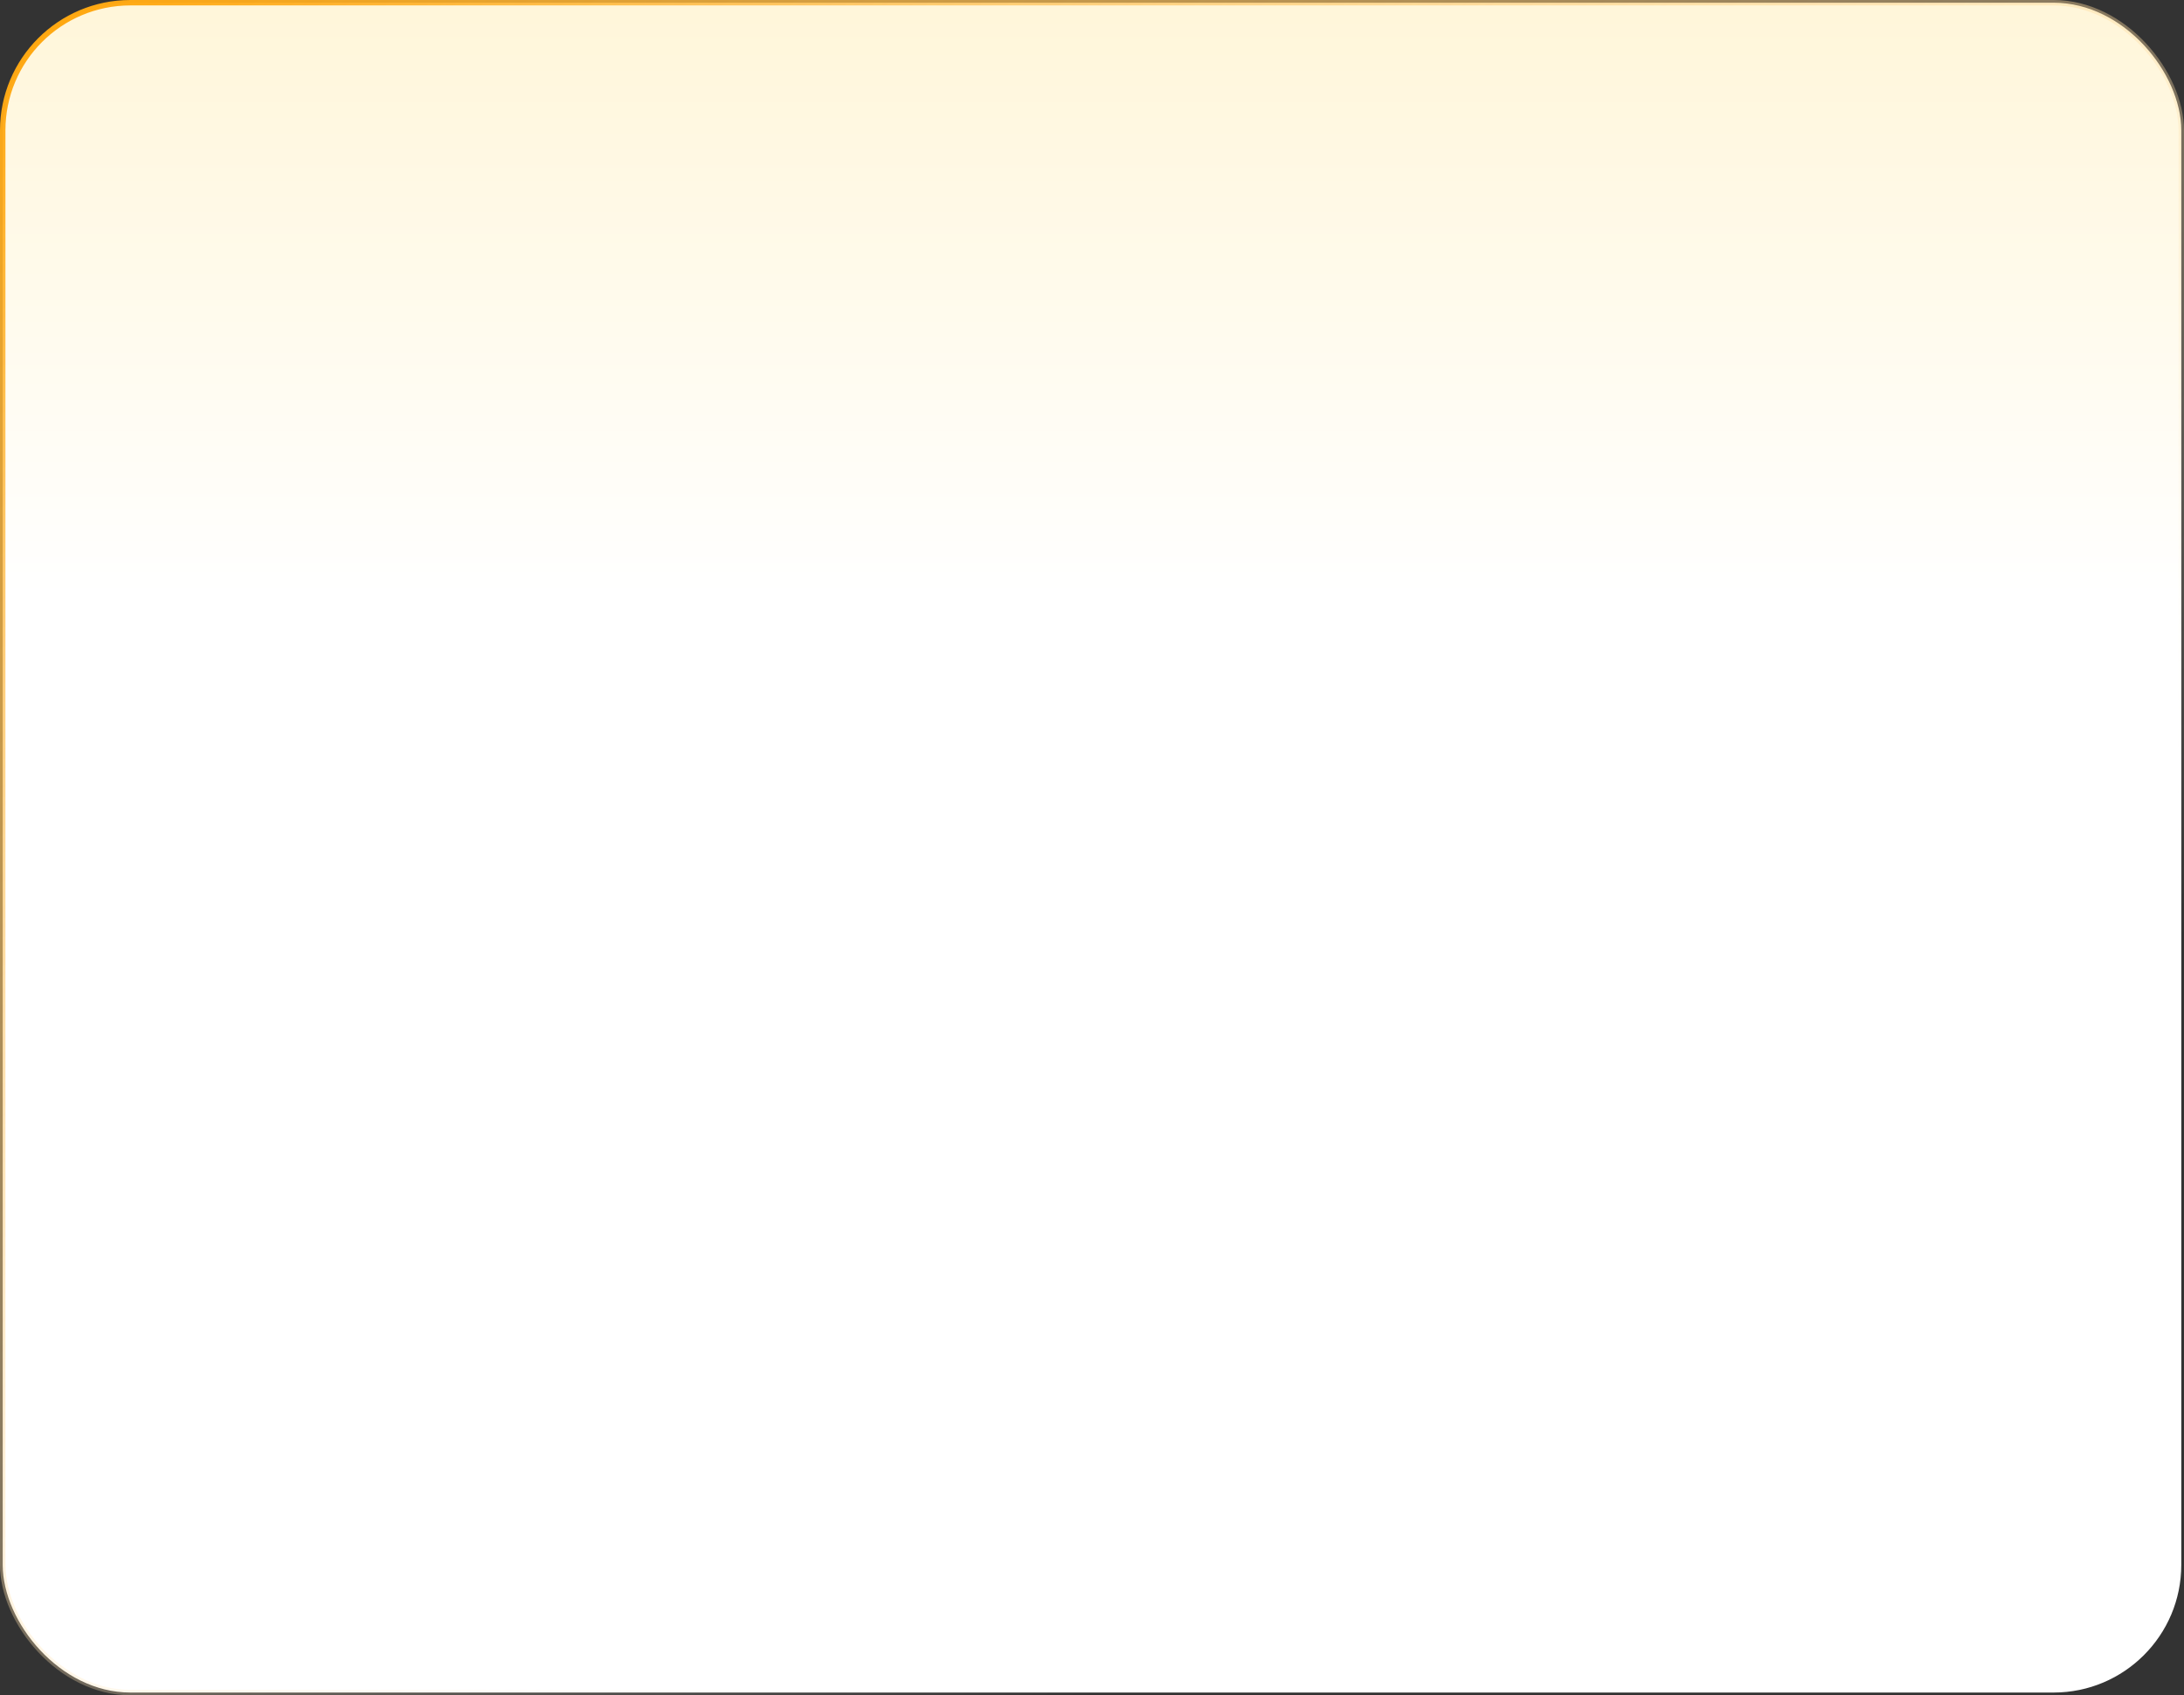 <svg width="402" height="312" viewBox="0 0 402 312" fill="none" xmlns="http://www.w3.org/2000/svg">
<rect x="0" y="0" width="402" height="312" fill="#333333" stroke="none"/>
<rect x="0.5" y="0.5" width="401" height="311" rx="23.5" fill="url(#paint0_linear_1395_823)"/>
<rect x="0.5" y="0.5" width="401" height="311" rx="23.5" stroke="url(#paint1_linear_1395_823)"/>
<defs>
<linearGradient id="paint0_linear_1395_823" x1="201" y1="109.603" x2="201" y2="-11.431" gradientUnits="userSpaceOnUse">
<stop stop-color="white"/>
<stop offset="1" stop-color="#FFF5D5"/>
</linearGradient>
<linearGradient id="paint1_linear_1395_823" x1="16.553" y1="-1.49406e-06" x2="223.031" y2="296.667" gradientUnits="userSpaceOnUse">
<stop stop-color="#FFA811"/>
<stop offset="1" stop-color="white" stop-opacity="0"/>
</linearGradient>
</defs>
</svg>
